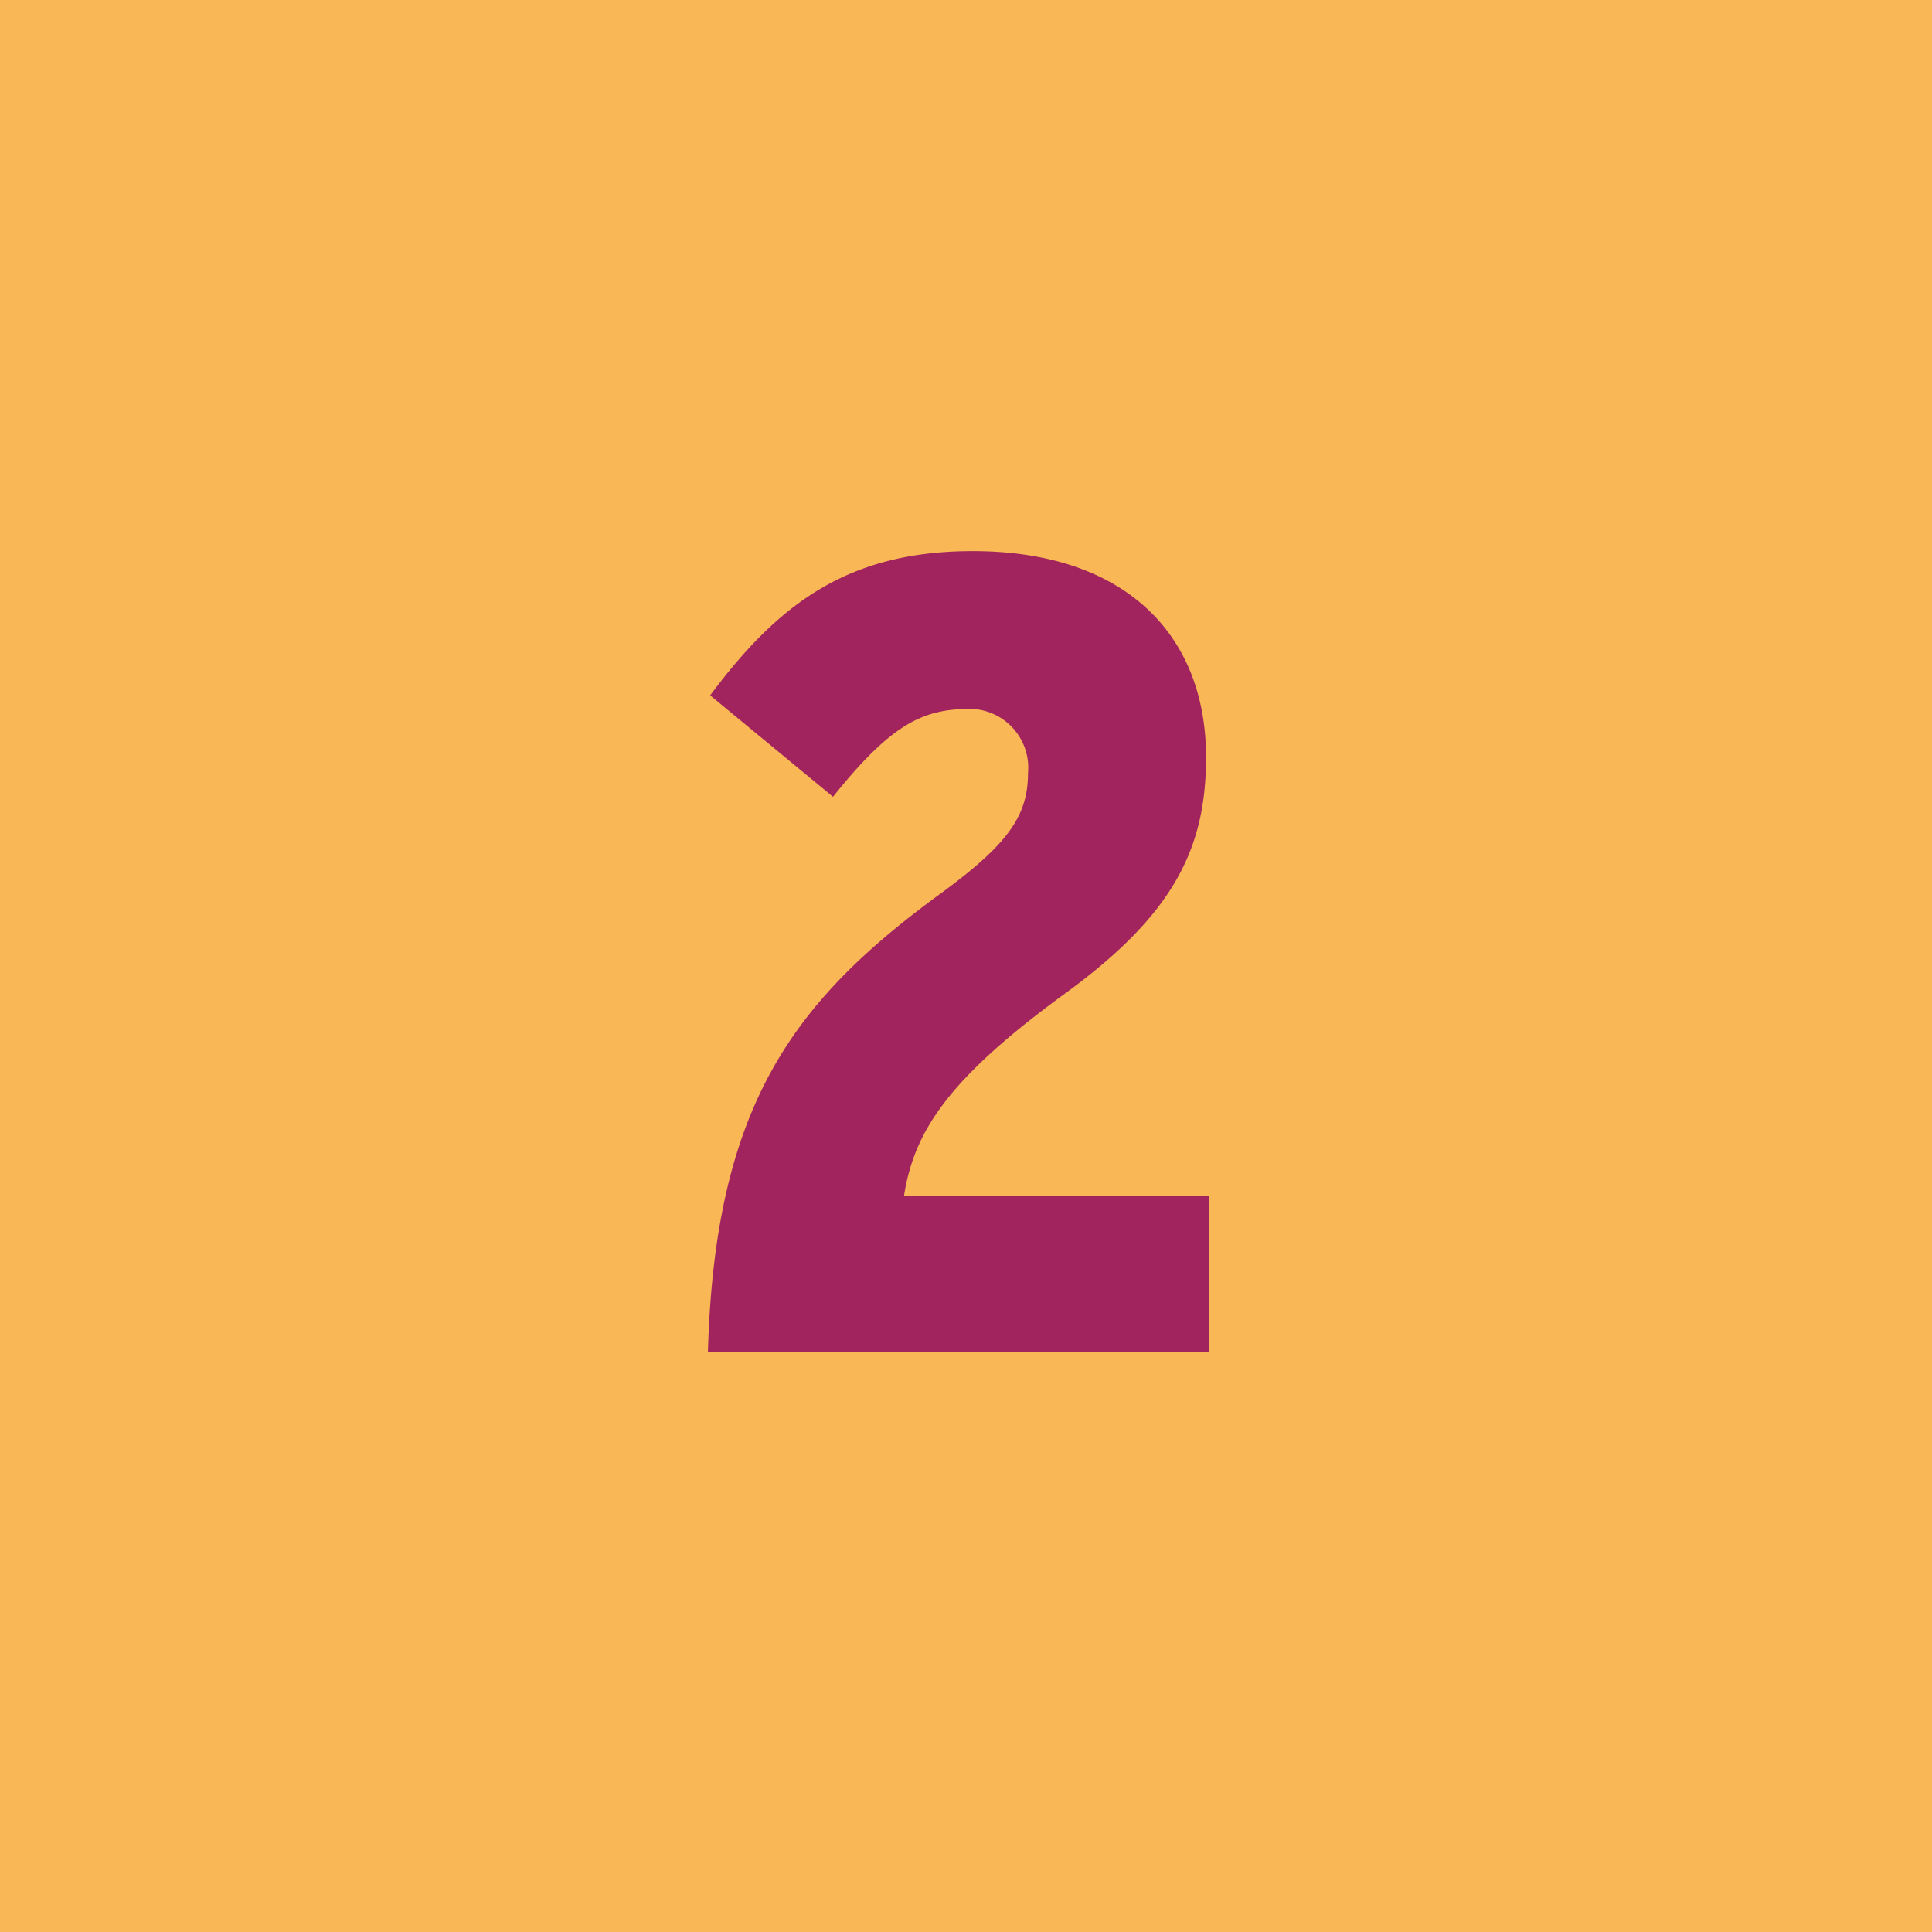 <svg xmlns="http://www.w3.org/2000/svg" width="60" height="60" viewBox="0 0 60 60">
  <g id="challenge-two" transform="translate(-820 -2270)">
    <g id="Rectangle_605" data-name="Rectangle 605" transform="translate(820 2270)" fill="#f9b855" stroke="#f9b855" stroke-width="2">
      <rect width="60" height="60" stroke="none"/>
      <rect x="1" y="1" width="58" height="58" fill="none"/>
    </g>
    <path id="Path_152092" data-name="Path 152092" d="M37.56,29.135H28.075c.315-2,1.365-3.64,5.075-6.335,3.29-2.415,4.305-4.445,4.305-7.28,0-3.85-2.555-6.405-7.245-6.405-3.85,0-6.02,1.61-8.155,4.48l3.815,3.15c1.82-2.275,2.8-2.73,4.27-2.73a1.827,1.827,0,0,1,1.785,1.995c0,1.33-.63,2.2-2.625,3.675-4.62,3.36-7.1,6.58-7.315,14.315H37.56Z" transform="translate(820 2278)" fill="#a1245f"/>
  </g>
</svg>
